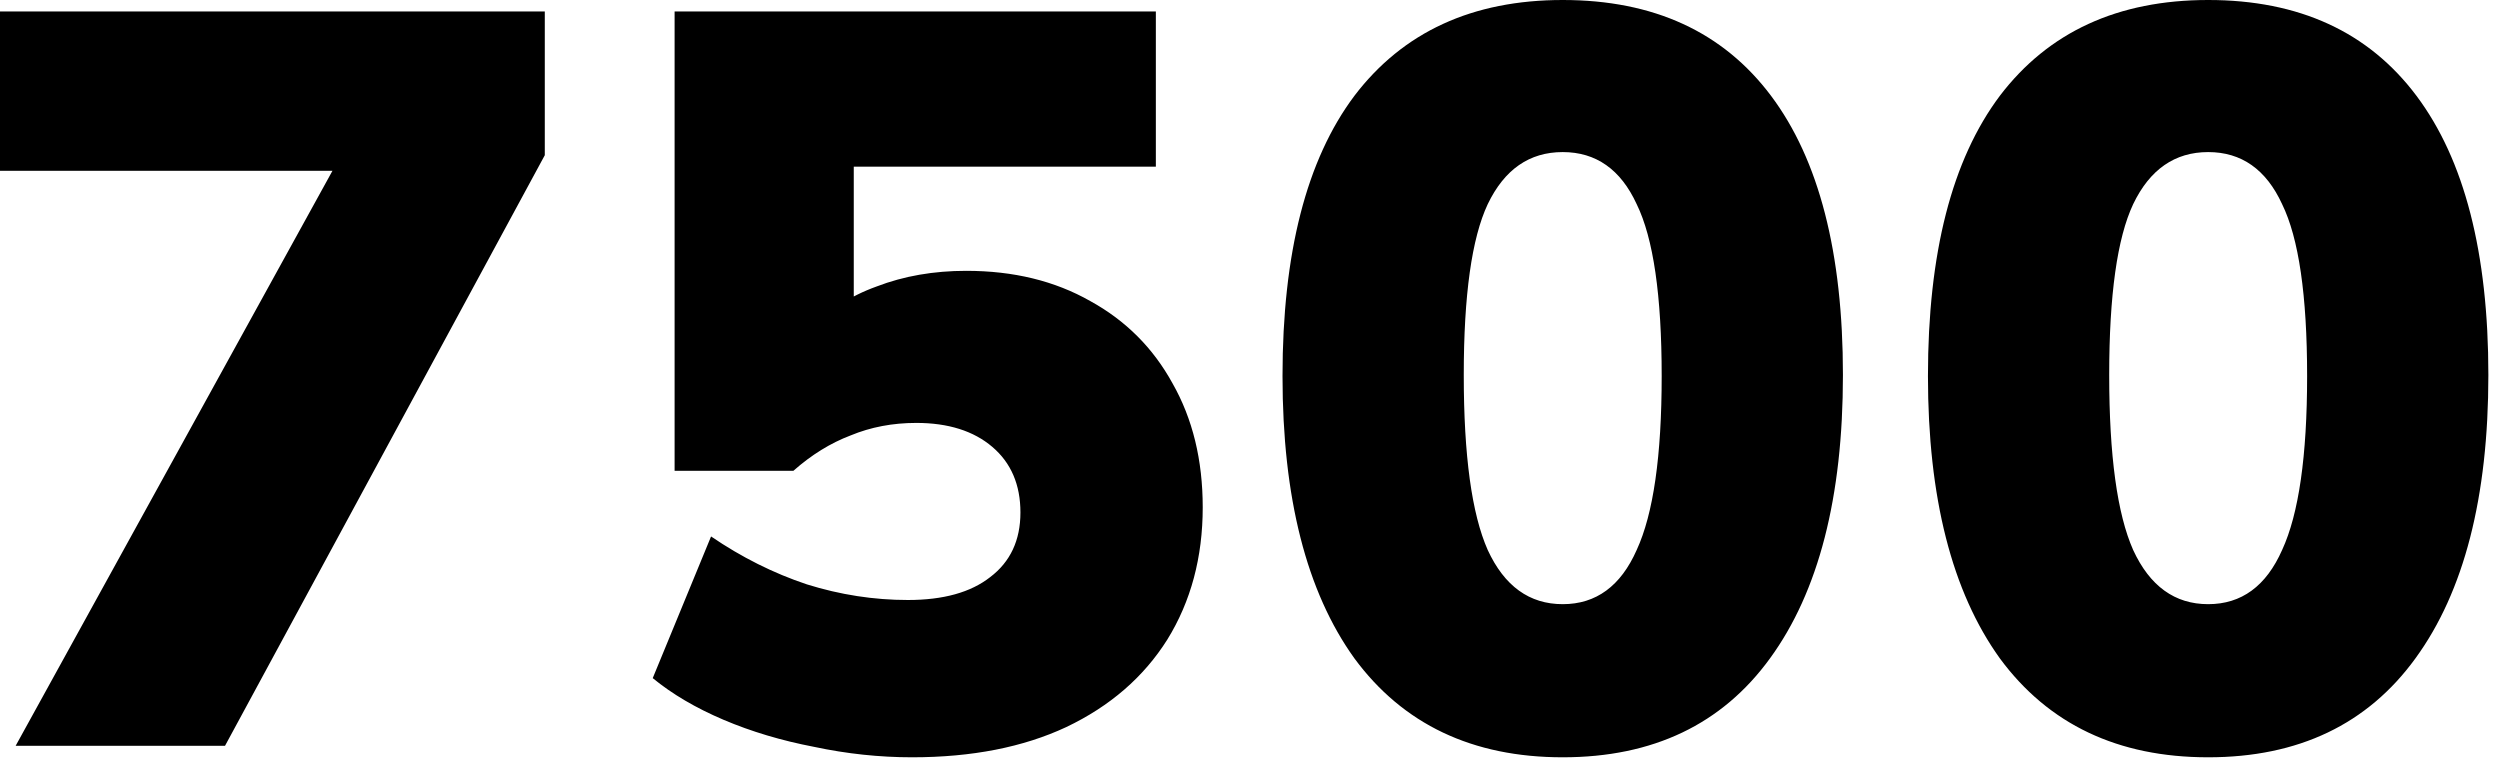 <?xml version="1.0" encoding="UTF-8"?> <svg xmlns="http://www.w3.org/2000/svg" width="144" height="44" viewBox="0 0 144 44" fill="none"><path d="M0.9 42.96L21 6.48V9.84H0V0.66H31.38V8.94L12.96 42.96H0.9ZM52.537 43.62C50.657 43.62 48.777 43.42 46.897 43.02C45.017 42.66 43.277 42.14 41.677 41.46C40.077 40.78 38.717 39.98 37.597 39.06L40.957 30.9C42.717 32.1 44.557 33.02 46.477 33.66C48.397 34.26 50.337 34.56 52.297 34.56C54.337 34.56 55.917 34.12 57.037 33.24C58.197 32.36 58.777 31.12 58.777 29.52C58.777 27.92 58.237 26.66 57.157 25.74C56.077 24.82 54.617 24.36 52.777 24.36C51.417 24.36 50.157 24.6 48.997 25.08C47.837 25.52 46.737 26.2 45.697 27.12H38.857V0.66H66.577V9.6H49.177V19.02H46.717C47.677 17.9 48.937 17.06 50.497 16.5C52.057 15.9 53.777 15.6 55.657 15.6C58.377 15.6 60.757 16.18 62.797 17.34C64.837 18.46 66.417 20.04 67.537 22.08C68.697 24.12 69.277 26.5 69.277 29.22C69.277 32.1 68.597 34.64 67.237 36.84C65.877 39 63.937 40.68 61.417 41.88C58.937 43.04 55.977 43.62 52.537 43.62ZM90.013 43.62C84.813 43.62 80.813 41.72 78.013 37.92C75.253 34.08 73.873 28.66 73.873 21.66C73.873 14.58 75.253 9.2 78.013 5.52C80.813 1.84 84.813 -4.02927e-05 90.013 -4.02927e-05C95.253 -4.02927e-05 99.253 1.84 102.013 5.52C104.773 9.2 106.153 14.56 106.153 21.6C106.153 28.64 104.753 34.08 101.953 37.92C99.193 41.72 95.213 43.62 90.013 43.62ZM90.013 34.8C91.933 34.8 93.353 33.76 94.273 31.68C95.233 29.6 95.713 26.26 95.713 21.66C95.713 17.02 95.233 13.72 94.273 11.76C93.353 9.76 91.933 8.76 90.013 8.76C88.093 8.76 86.653 9.76 85.693 11.76C84.773 13.72 84.313 17 84.313 21.6C84.313 26.24 84.773 29.6 85.693 31.68C86.653 33.76 88.093 34.8 90.013 34.8ZM127.19 43.62C121.99 43.62 117.99 41.72 115.19 37.92C112.43 34.08 111.05 28.66 111.05 21.66C111.05 14.58 112.43 9.2 115.19 5.52C117.99 1.84 121.99 -4.02927e-05 127.19 -4.02927e-05C132.43 -4.02927e-05 136.43 1.84 139.19 5.52C141.95 9.2 143.33 14.56 143.33 21.6C143.33 28.64 141.93 34.08 139.13 37.92C136.37 41.72 132.39 43.62 127.19 43.62ZM127.19 34.8C129.11 34.8 130.53 33.76 131.45 31.68C132.41 29.6 132.89 26.26 132.89 21.66C132.89 17.02 132.41 13.72 131.45 11.76C130.53 9.76 129.11 8.76 127.19 8.76C125.27 8.76 123.83 9.76 122.87 11.76C121.95 13.72 121.49 17 121.49 21.6C121.49 26.24 121.95 29.6 122.87 31.68C123.83 33.76 125.27 34.8 127.19 34.8Z" fill="black"></path></svg> 